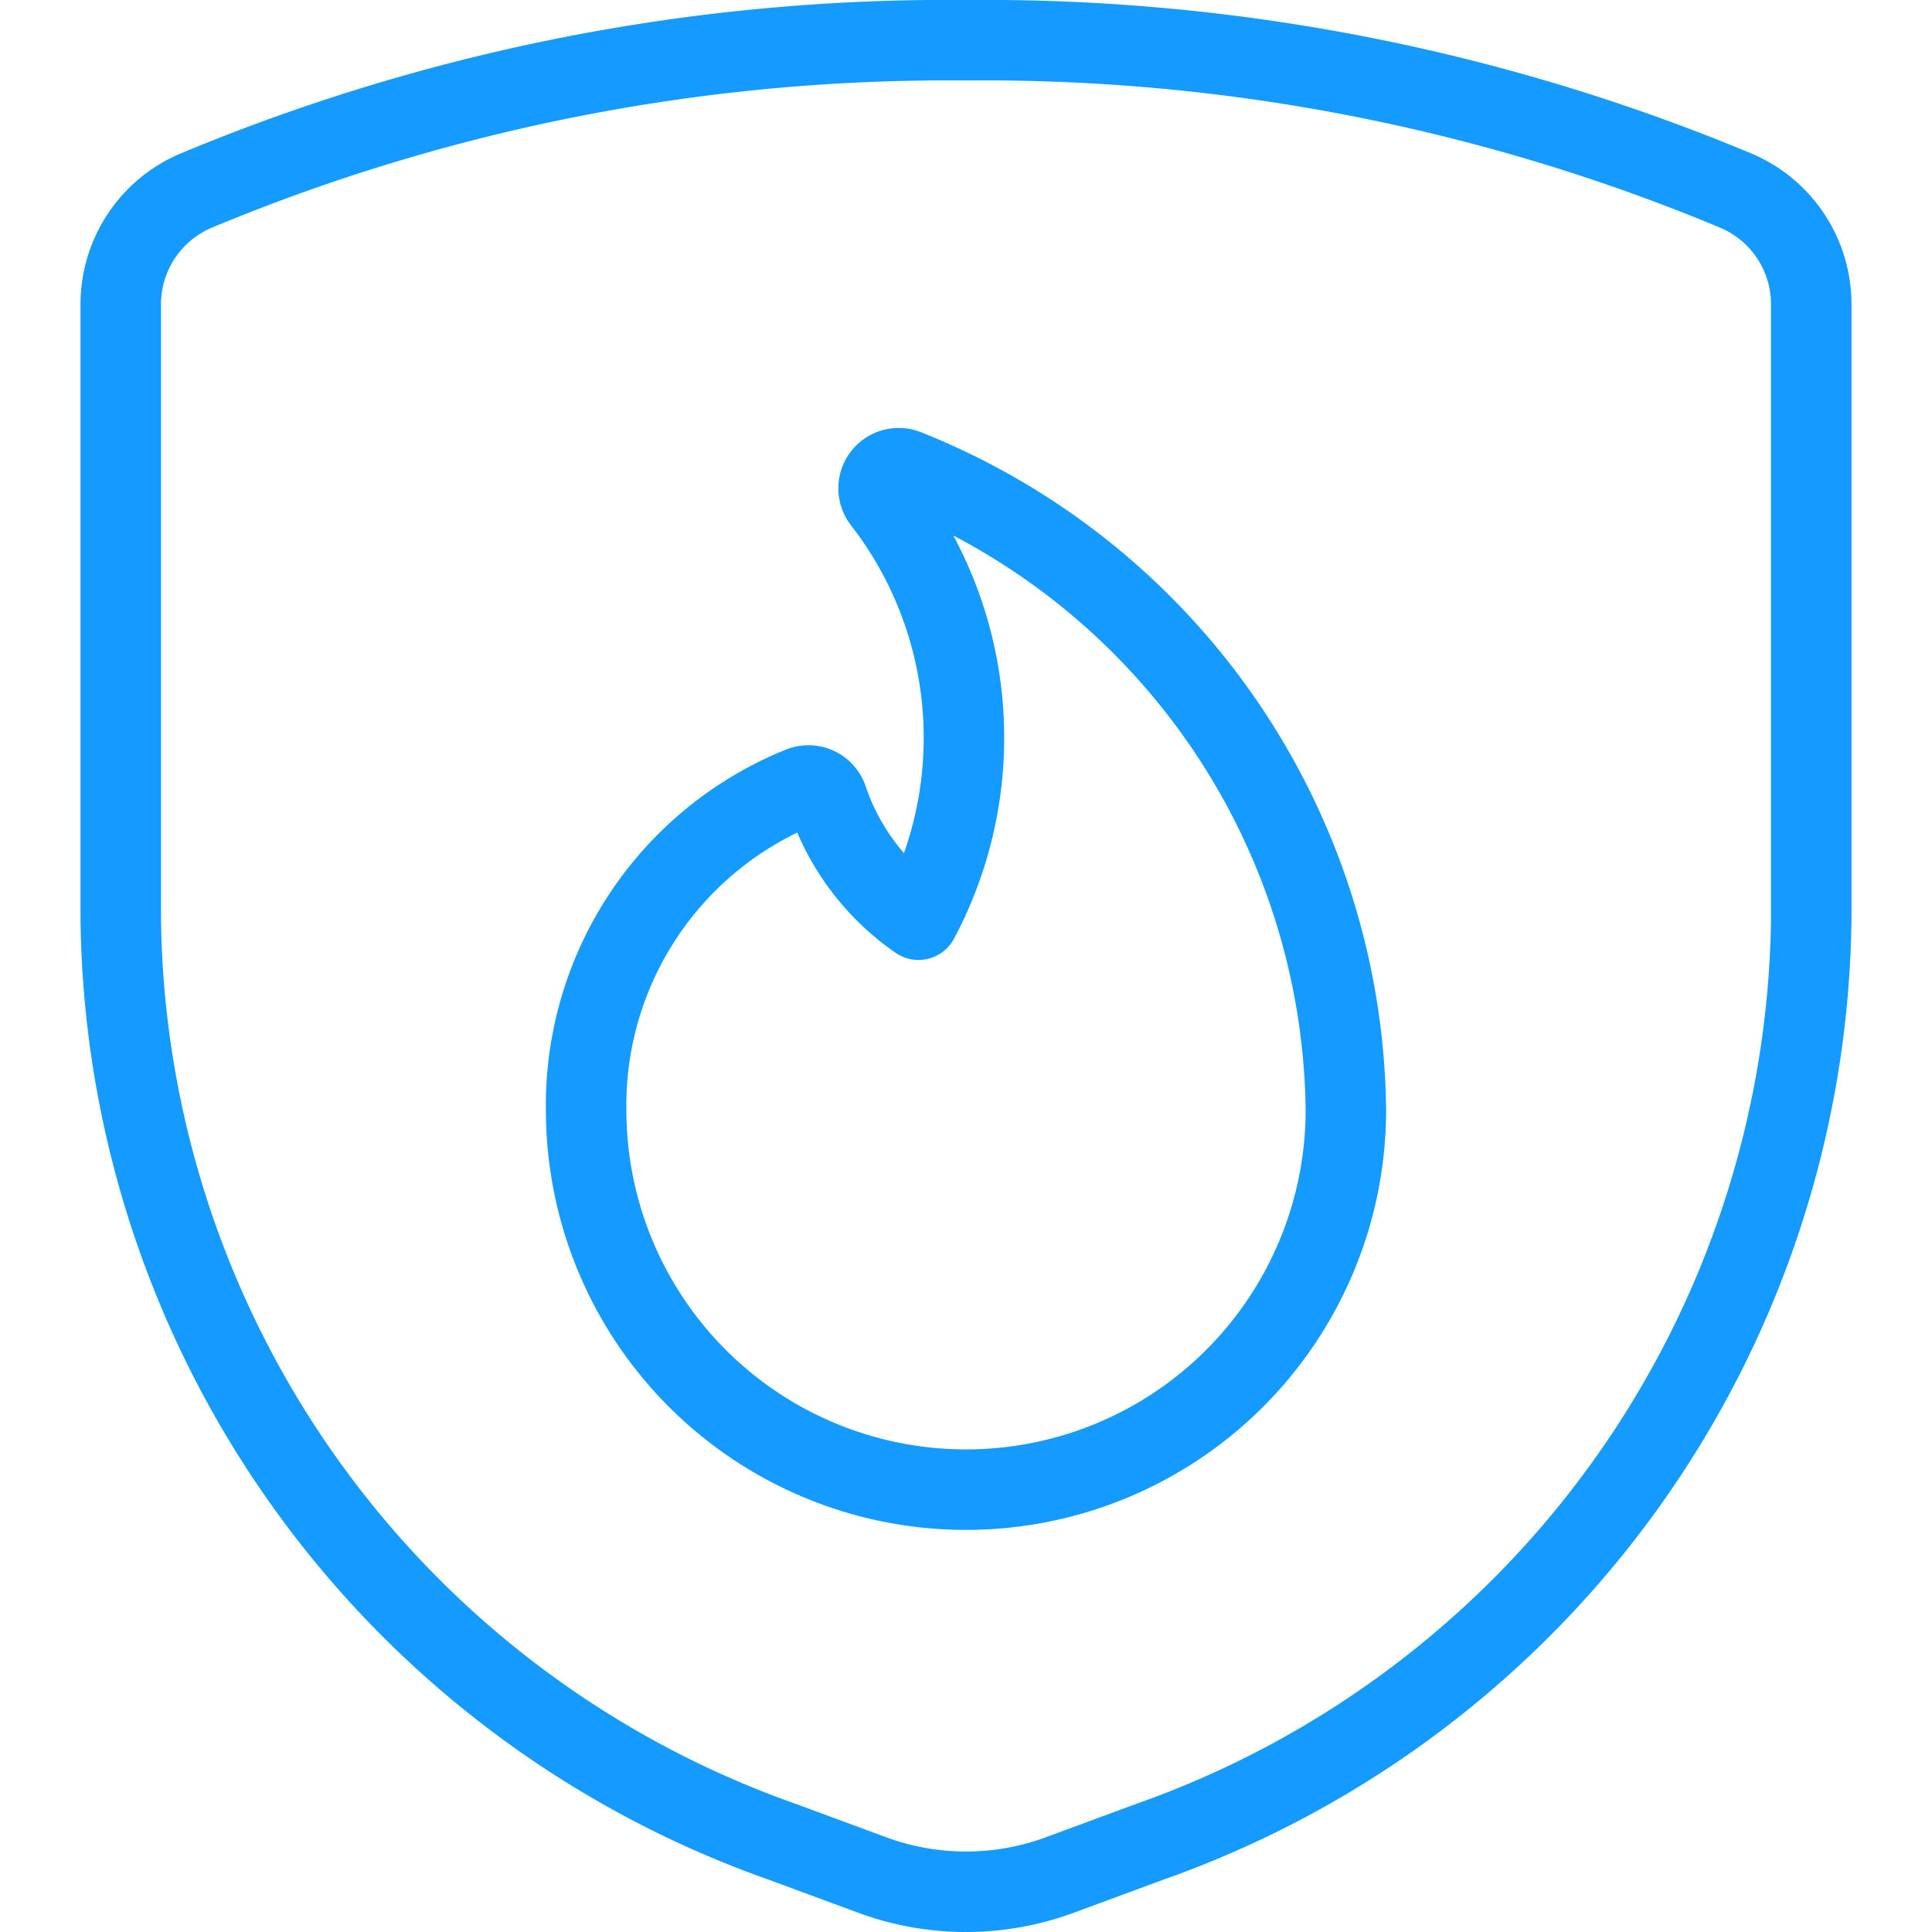 <svg viewBox="0 0 24 24" xmlns="http://www.w3.org/2000/svg" id="Safety-Fire-Shield--Streamline-Ultimate.svg" height="24" width="24"><desc>Safety Fire Shield Streamline Icon: https://streamlinehq.com</desc><path d="M11.254 5.833a0.25 0.25 0 0 0 -0.283 0.392 4.807 4.807 0 0 1 0.439 5.2 2.981 2.981 0 0 1 -1.125 -1.482 0.251 0.251 0 0 0 -0.346 -0.163 4.264 4.264 0 0 0 -2.658 4.006 4.719 4.719 0 0 0 9.438 0 8.667 8.667 0 0 0 -5.465 -7.953Z" fill="none" stroke="#159aff" stroke-linecap="round" stroke-linejoin="round" stroke-width="1"></path><path d="M1.5 3.775v7.637A12.311 12.311 0 0 0 9.719 22.88l1.121 0.414a3.365 3.365 0 0 0 2.32 0l1.121 -0.414A12.311 12.311 0 0 0 22.5 11.412V3.775a1.533 1.533 0 0 0 -0.934 -1.406A24.237 24.237 0 0 0 12 0.5a24.237 24.237 0 0 0 -9.566 1.869A1.533 1.533 0 0 0 1.5 3.775Z" fill="none" stroke="#159aff" stroke-linecap="round" stroke-linejoin="round" stroke-width="1"></path></svg>